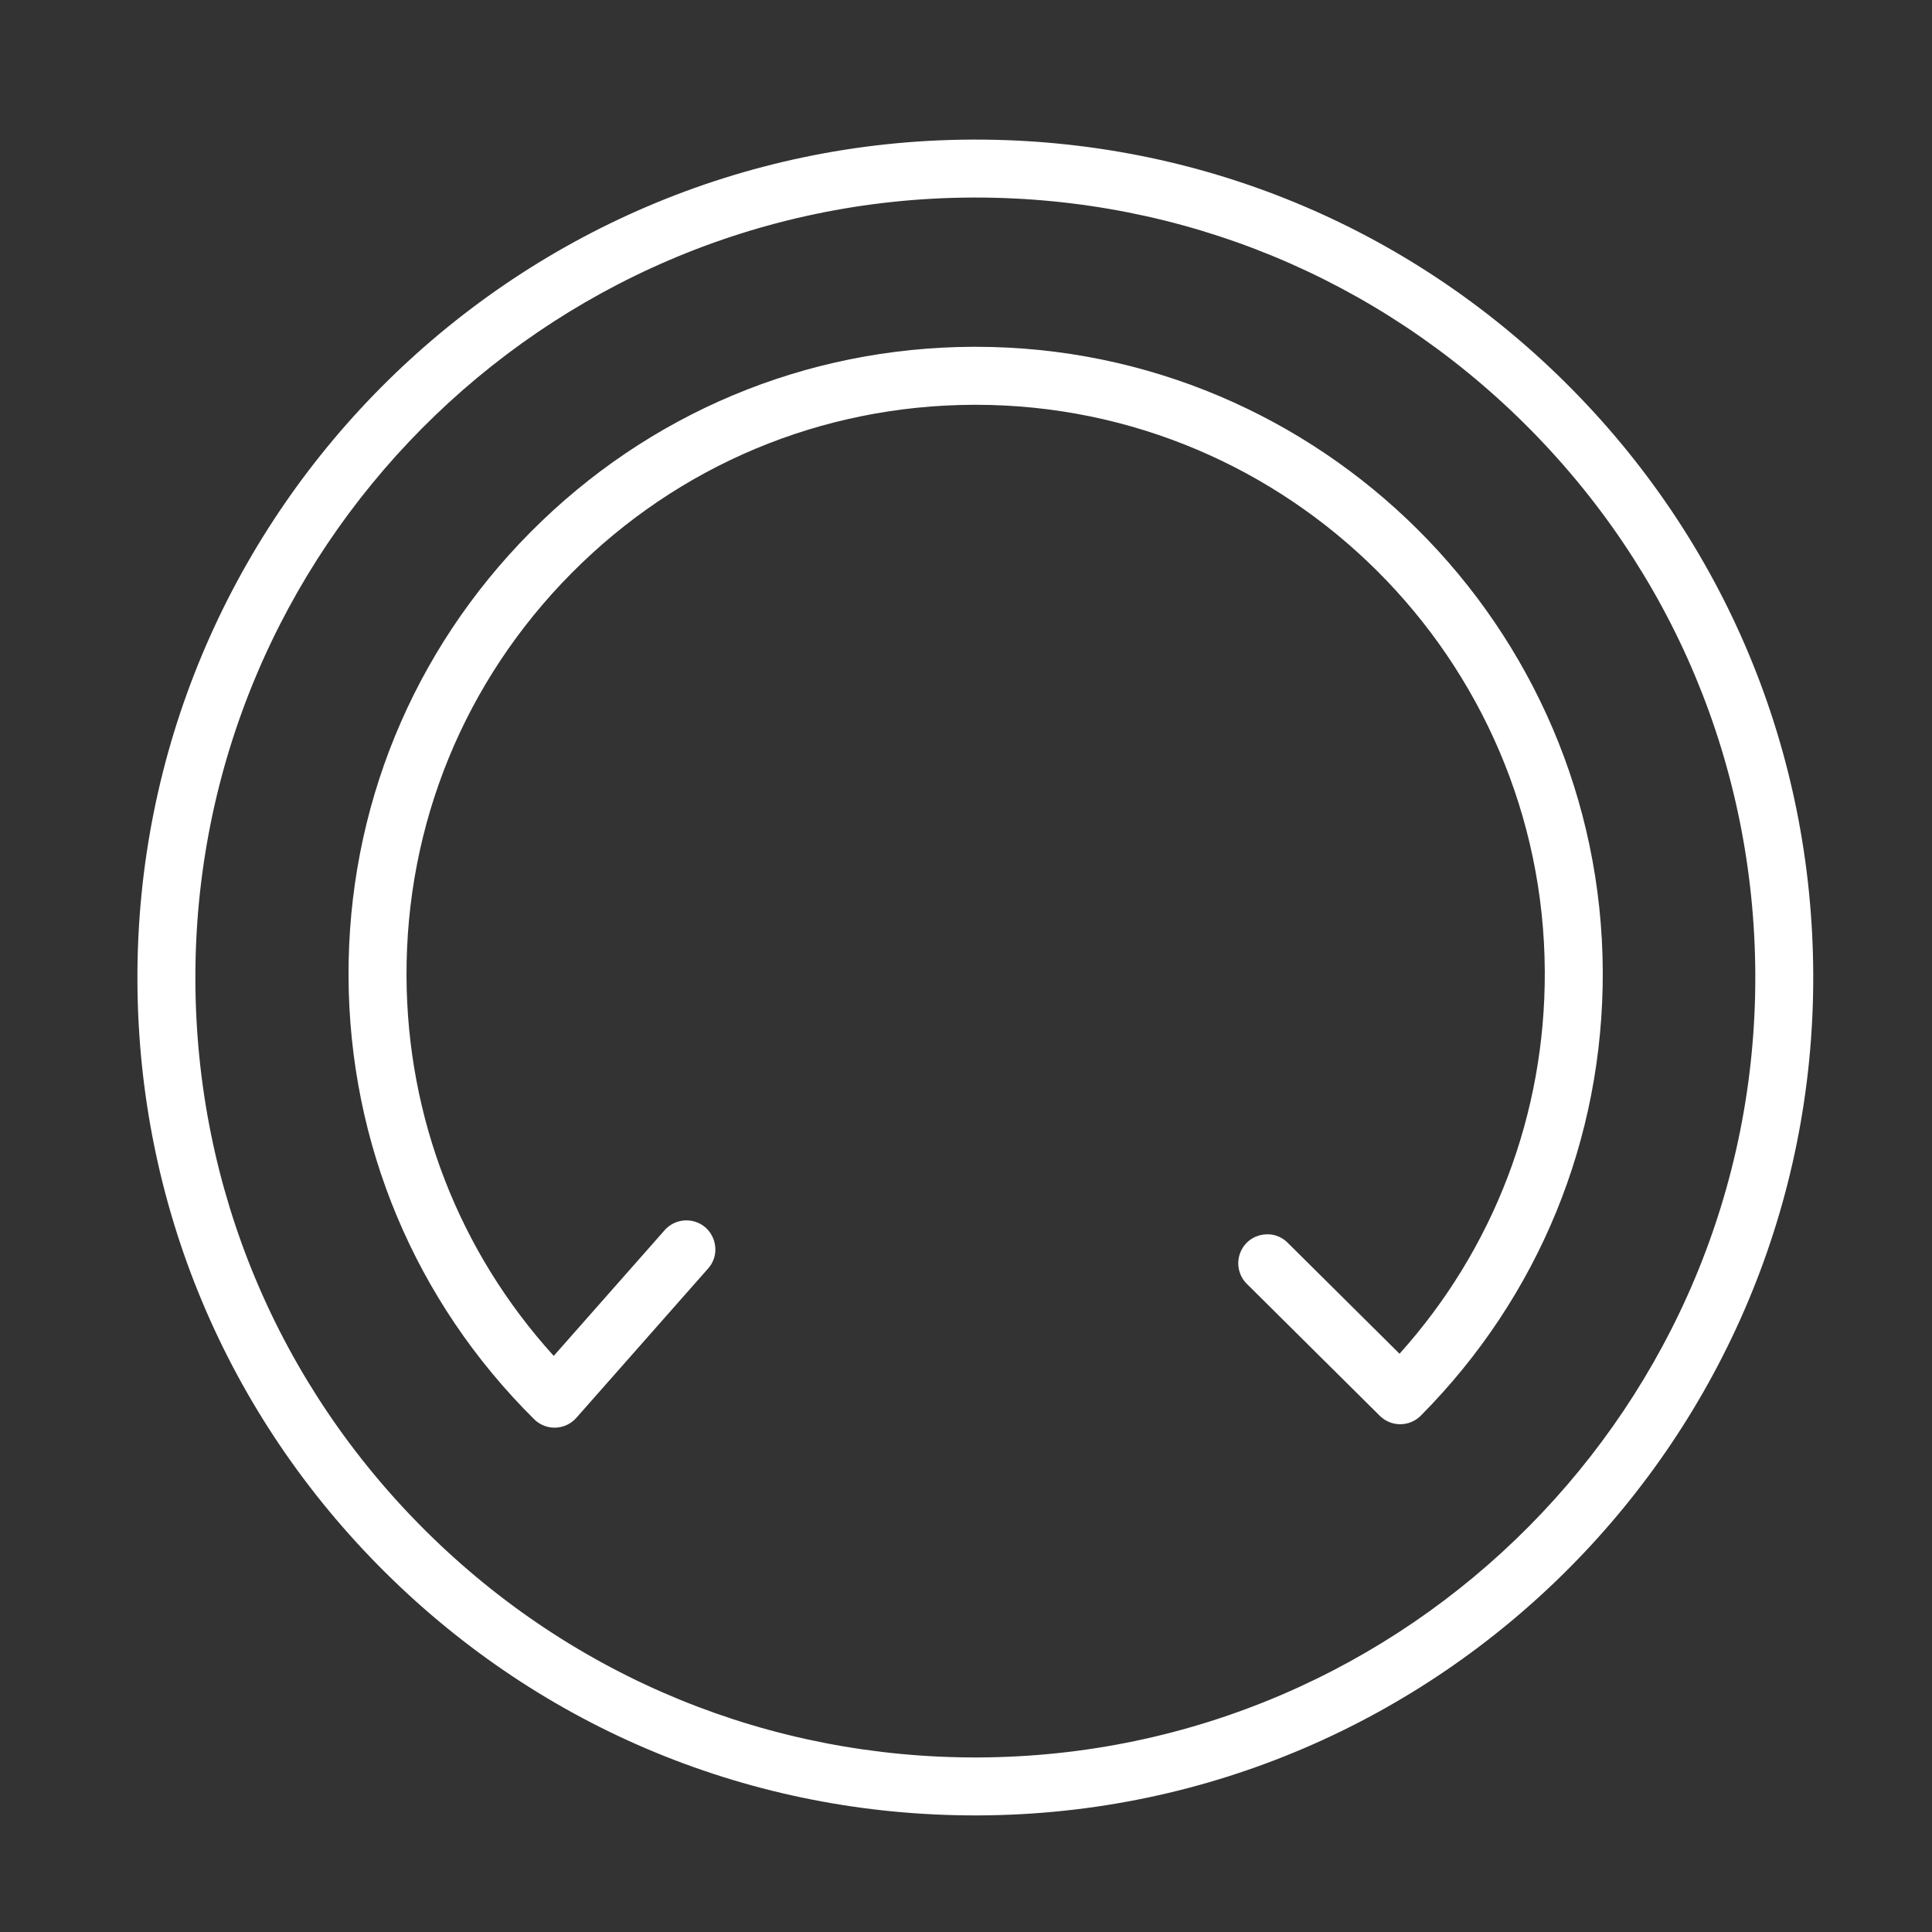 <?xml version="1.0" encoding="UTF-8"?> <svg xmlns="http://www.w3.org/2000/svg" viewBox="0 0 100.00 100.00" data-guides="{&quot;vertical&quot;:[],&quot;horizontal&quot;:[]}"><rect x="0" y="0" width="100.00" height="100.00" fill="#333333" stroke="none"/><defs></defs><path fill="#ffffff" stroke="#ffffff" fill-opacity="1" stroke-width="0" stroke-opacity="1" color="rgb(51, 51, 51)" fill-rule="evenodd" id="tSvgd0eab9e5a3" title="Path 1" d="M81.031 19.808C72.849 11.69 62.009 7.225 50.489 7.225C50.431 7.225 50.373 7.225 50.315 7.225C26.4 7.319 7.021 26.85 7.113 50.765C7.158 62.35 11.712 73.223 19.935 81.382C28.118 89.501 38.957 93.966 50.477 93.965C50.535 93.965 50.594 93.965 50.652 93.965C74.566 93.872 93.946 74.341 93.853 50.426C93.809 38.842 89.255 27.968 81.031 19.808ZM50.641 90.965C39.885 91.005 29.704 86.849 22.049 79.253C14.394 71.657 10.155 61.536 10.113 50.753C10.027 28.493 28.066 10.312 50.326 10.225C50.38 10.225 50.434 10.225 50.488 10.225C61.211 10.225 71.302 14.381 78.918 21.938C86.573 29.533 90.812 39.654 90.854 50.438C90.94 72.698 72.9 90.878 50.641 90.965Z"></path><path fill="#ffffff" stroke="#ffffff" fill-opacity="1" stroke-width="0" stroke-opacity="1" color="rgb(51, 51, 51)" fill-rule="evenodd" id="tSvgc793ef074e" title="Path 3" d="M50.5 17.95C50.458 17.95 50.415 17.95 50.373 17.95C41.703 17.983 33.565 21.391 27.458 27.545C21.352 33.699 18.007 41.863 18.04 50.533C18.075 59.21 21.487 67.352 27.649 73.461C27.931 73.739 28.31 73.896 28.705 73.896C28.722 73.896 28.738 73.895 28.755 73.895C29.168 73.881 29.557 73.698 29.83 73.388C32.095 70.821 34.361 68.254 36.626 65.687C37.411 64.841 36.986 63.461 35.861 63.204C35.312 63.079 34.739 63.272 34.377 63.703C32.472 65.862 30.566 68.022 28.661 70.181C23.765 64.785 21.07 57.865 21.041 50.523C21.011 42.654 24.046 35.245 29.589 29.66C35.132 24.075 42.517 20.982 50.386 20.952C50.424 20.952 50.463 20.952 50.501 20.952C66.691 20.952 79.896 34.092 79.958 50.297C79.986 57.664 77.328 64.628 72.44 70.07C70.516 68.16 68.591 66.251 66.667 64.341C65.861 63.514 64.462 63.869 64.149 64.98C63.998 65.514 64.154 66.086 64.554 66.47C66.842 68.741 69.13 71.011 71.418 73.282C71.699 73.561 72.079 73.718 72.475 73.718C72.477 73.718 72.479 73.718 72.481 73.718C72.879 73.716 73.259 73.557 73.54 73.275C79.647 67.121 82.992 58.957 82.959 50.286C82.887 32.427 68.34 17.95 50.5 17.95Z"></path></svg> 
